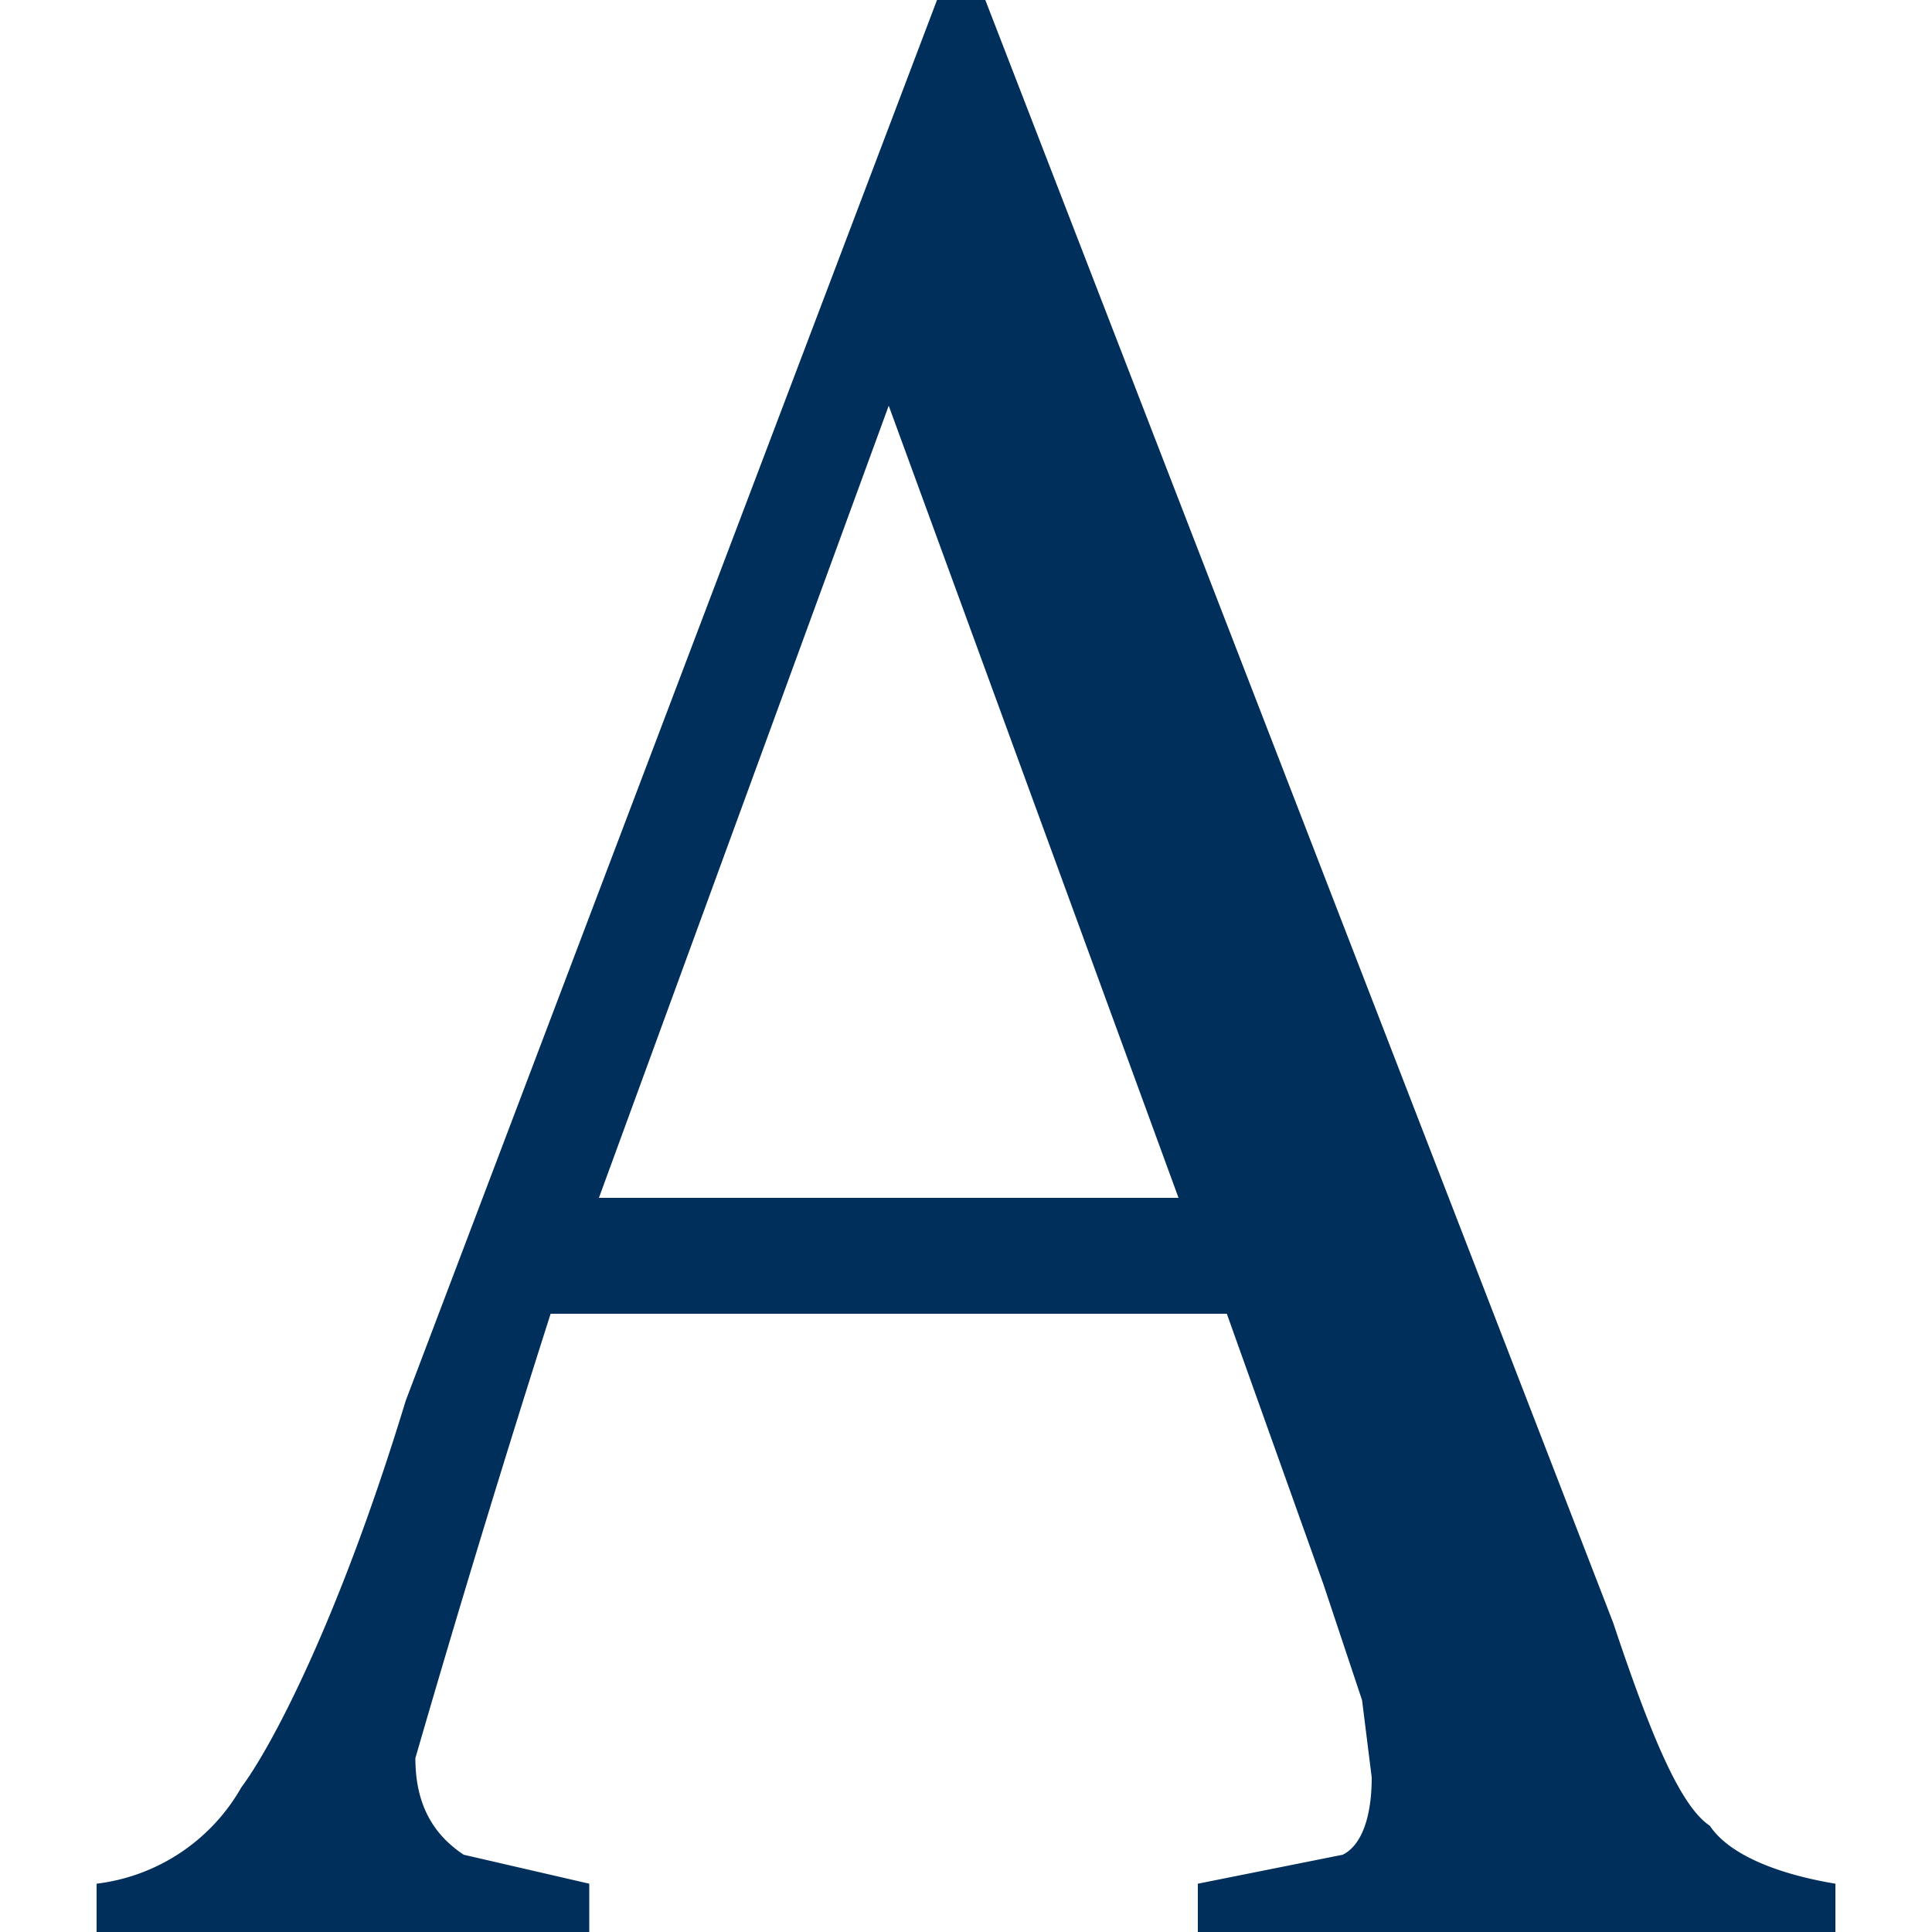 <svg xmlns="http://www.w3.org/2000/svg" fill="none" viewBox="0 0 20 20">
  <path fill="#002F5C" fill-rule="evenodd" d="m12.2 12.4-3-8.2-3 8.2h6ZM1 20v-.5a2 2 0 0 0 1.5-1c.3-.4 1-1.7 1.7-4L9.7 0h.5l6.5 16.8c.4 1.2.7 1.9 1 2.1.2.3.7.5 1.3.6v.5h-6.6v-.5l1.5-.3c.2-.1.3-.4.3-.8l-.1-.8-.4-1.2-1-2.8h-7a178.2 178.2 0 0 0-1.4 4.6c0 .5.2.8.5 1l1.3.3v.5H1Z" clip-rule="evenodd"/>
</svg>
